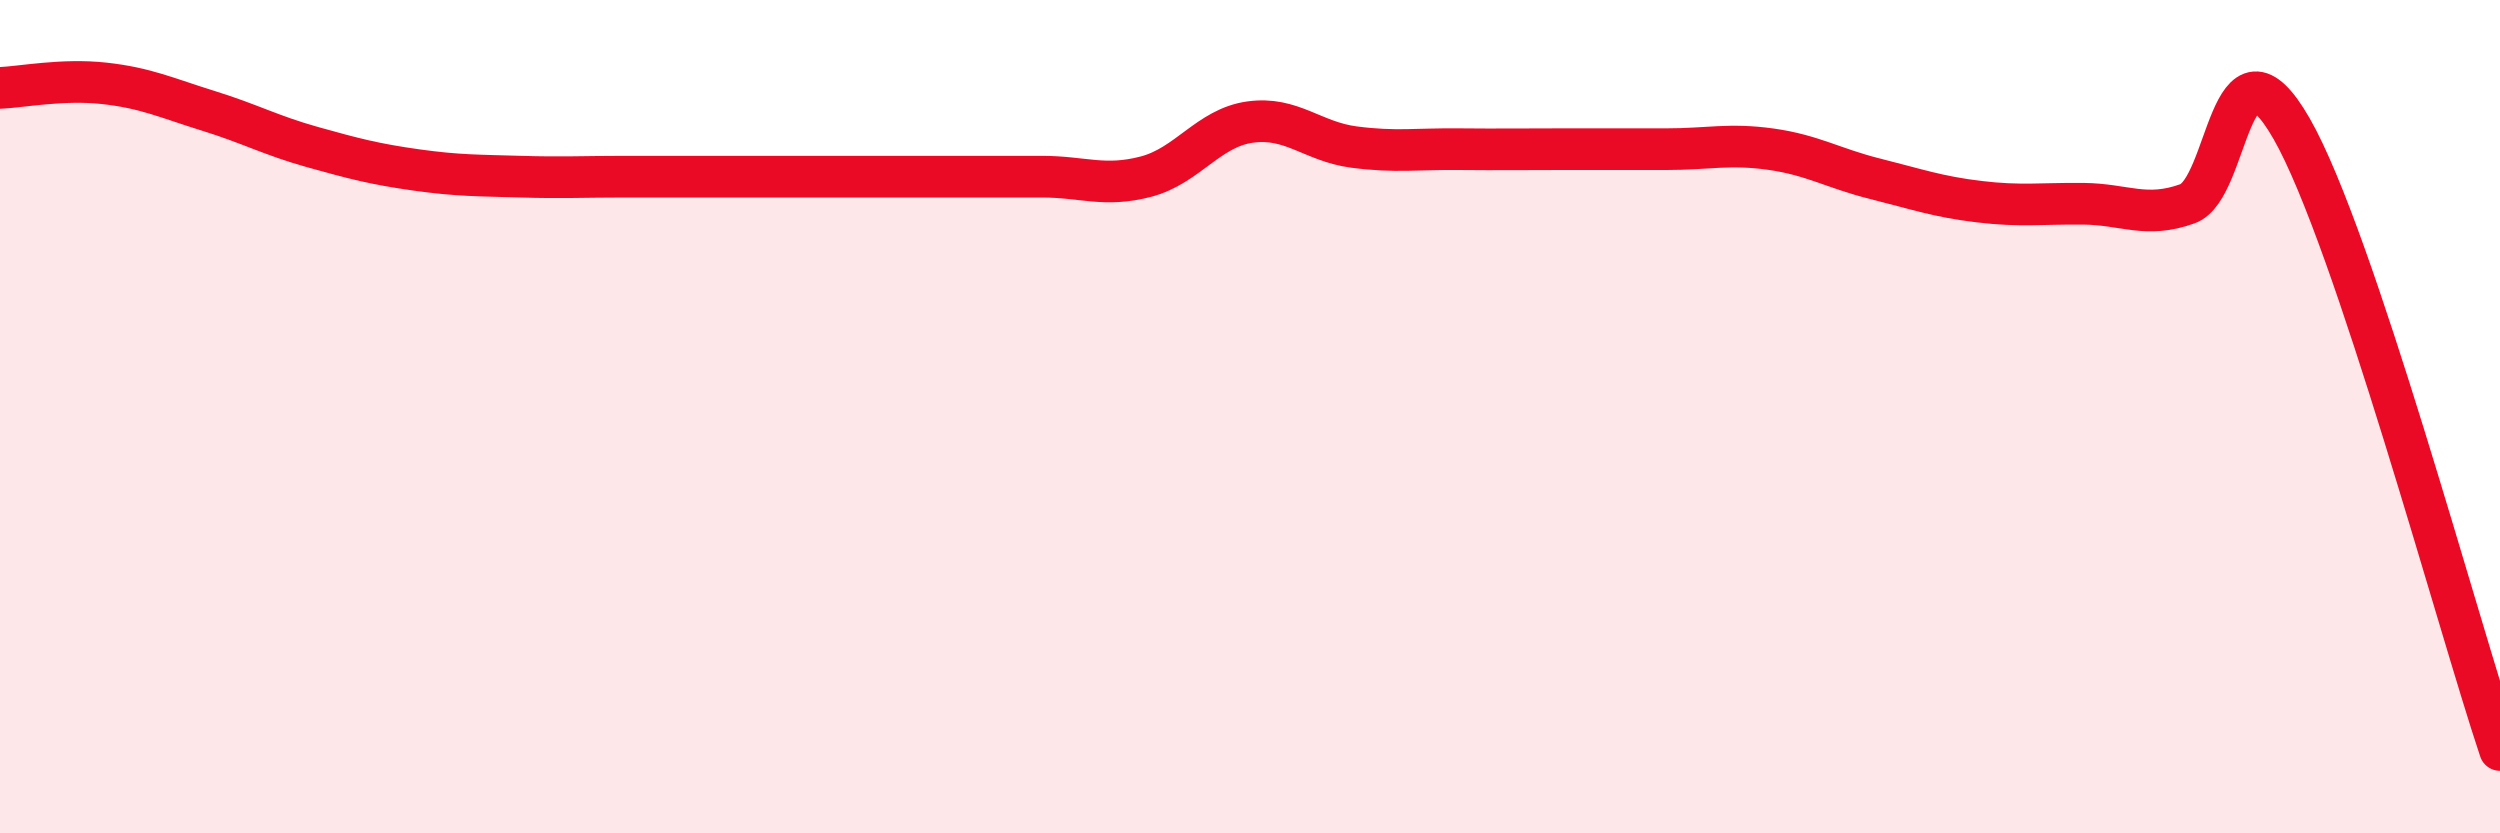 
    <svg width="60" height="20" viewBox="0 0 60 20" xmlns="http://www.w3.org/2000/svg">
      <path
        d="M 0,2.11 C 0.5,2.09 1.5,1.89 2.5,2 C 3.5,2.11 4,2.35 5,2.66 C 6,2.97 6.5,3.25 7.5,3.53 C 8.5,3.81 9,3.94 10,4.08 C 11,4.22 11.5,4.21 12.5,4.24 C 13.5,4.27 14,4.24 15,4.24 C 16,4.24 16.5,4.24 17.5,4.24 C 18.5,4.24 19,4.24 20,4.24 C 21,4.24 21.5,4.24 22.5,4.24 C 23.5,4.24 24,4.24 25,4.24 C 26,4.24 26.5,4.5 27.5,4.24 C 28.5,3.98 29,3.07 30,2.93 C 31,2.79 31.5,3.4 32.5,3.53 C 33.5,3.66 34,3.57 35,3.58 C 36,3.59 36.5,3.58 37.5,3.58 C 38.5,3.58 39,3.58 40,3.58 C 41,3.58 41.5,3.44 42.5,3.58 C 43.5,3.72 44,4.04 45,4.29 C 46,4.54 46.5,4.72 47.5,4.84 C 48.5,4.96 49,4.88 50,4.89 C 51,4.9 51.5,5.25 52.5,4.89 C 53.5,4.53 53.5,0.47 55,3.09 C 56.5,5.71 59,15.02 60,18L60 20L0 20Z"
        fill="#EB0A25"
        opacity="0.1"
        stroke-linecap="round"
        stroke-linejoin="round"
      />
      <path
        d="M 0,2.11 C 0.5,2.09 1.5,1.89 2.5,2 C 3.5,2.11 4,2.35 5,2.66 C 6,2.97 6.5,3.25 7.5,3.53 C 8.5,3.81 9,3.94 10,4.08 C 11,4.22 11.5,4.21 12.5,4.24 C 13.5,4.27 14,4.24 15,4.24 C 16,4.24 16.5,4.24 17.5,4.24 C 18.5,4.24 19,4.24 20,4.24 C 21,4.24 21.5,4.24 22.5,4.24 C 23.5,4.24 24,4.24 25,4.24 C 26,4.24 26.5,4.5 27.5,4.24 C 28.5,3.98 29,3.07 30,2.93 C 31,2.79 31.5,3.4 32.5,3.53 C 33.5,3.66 34,3.57 35,3.58 C 36,3.59 36.5,3.58 37.5,3.58 C 38.5,3.58 39,3.58 40,3.58 C 41,3.58 41.5,3.44 42.5,3.58 C 43.5,3.72 44,4.04 45,4.29 C 46,4.54 46.5,4.72 47.5,4.84 C 48.5,4.96 49,4.88 50,4.89 C 51,4.9 51.5,5.25 52.5,4.89 C 53.5,4.53 53.5,0.47 55,3.09 C 56.5,5.71 59,15.02 60,18"
        stroke="#EB0A25"
        stroke-width="1"
        fill="none"
        stroke-linecap="round"
        stroke-linejoin="round"
      />
    </svg>
  